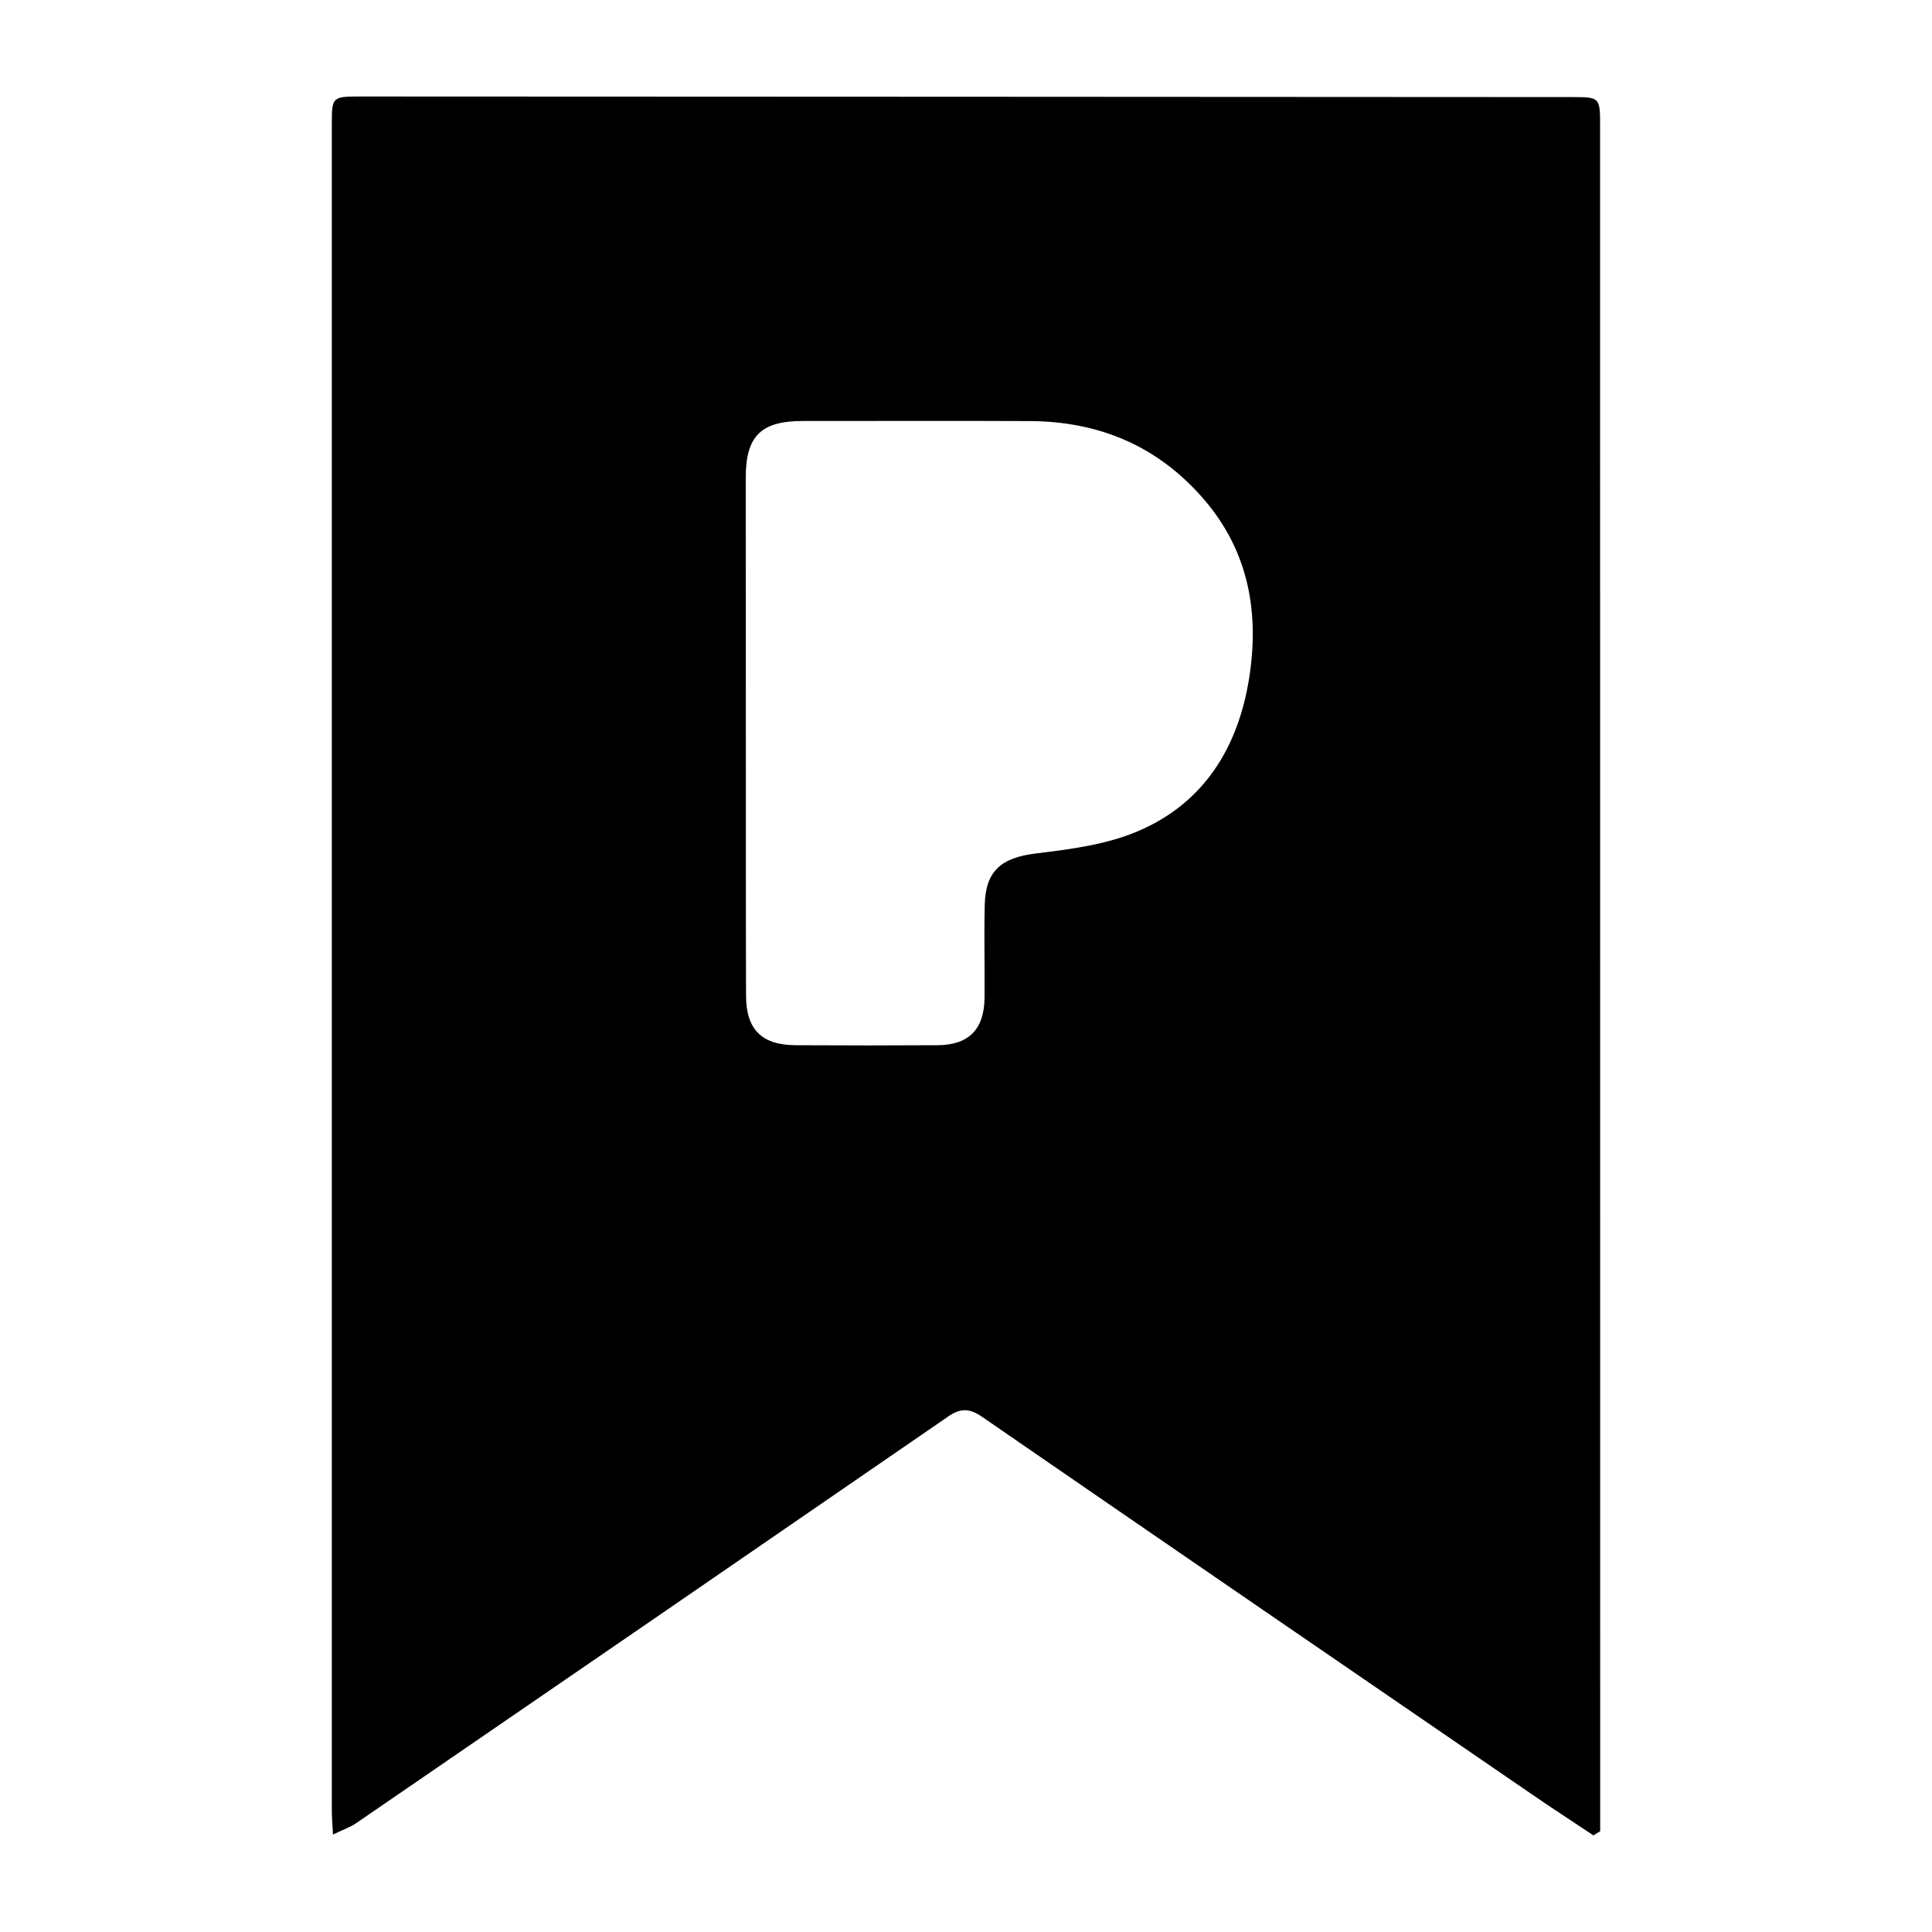 <?xml version="1.0" encoding="utf-8"?>
<!-- Generator: Adobe Illustrator 24.3.0, SVG Export Plug-In . SVG Version: 6.00 Build 0)  -->
<svg version="1.1" id="Layer_1" xmlns="http://www.w3.org/2000/svg" xmlns:xlink="http://www.w3.org/1999/xlink" x="0px" y="0px"
	 width="200px" height="200px" viewBox="0 0 200 200" enable-background="new 0 0 200 200" xml:space="preserve">
<g>
	<path d="M164.95,190c-2.17-1.45-4.36-2.87-6.51-4.35c-18.94-12.98-37.88-25.96-56.79-38.99c-1.27-0.88-2.23-0.9-3.47-0.04
		c-20.42,14.06-40.87,28.1-61.32,42.12c-0.63,0.43-1.38,0.68-2.39,1.17c-0.06-1.12-0.12-1.84-0.12-2.56c0-58.21,0-116.43,0-174.64
		c0-2.63,0.09-2.72,2.81-2.72c41.89,0.02,83.78,0.03,125.67,0.06c2.77,0,2.81,0.07,2.81,2.9c0,57.33,0.01,114.66,0.01,171.99
		c0,1.54,0,3.08,0,4.63C165.42,189.71,165.19,189.86,164.95,190z M77.21,75.94L77.21,75.94c0.01,9.05-0.01,18.09,0.02,27.14
		c0.01,3.5,1.63,5.1,5.13,5.12c4.9,0.03,9.8,0.03,14.69,0c3.25-0.02,4.84-1.65,4.87-4.93c0.03-3.2-0.06-6.4,0.02-9.59
		c0.08-3.57,1.77-4.9,5.29-5.33c3.54-0.43,7.22-0.9,10.46-2.26c6.9-2.88,10.48-8.69,11.62-15.88c1.07-6.77-0.03-13.13-4.7-18.54
		c-4.75-5.5-10.81-8.04-17.98-8.08c-7.82-0.04-15.65,0-23.47-0.01c-4.35-0.01-5.95,1.52-5.96,5.82
		C77.2,58.25,77.21,67.09,77.21,75.94z"/>
</g>
</svg>
